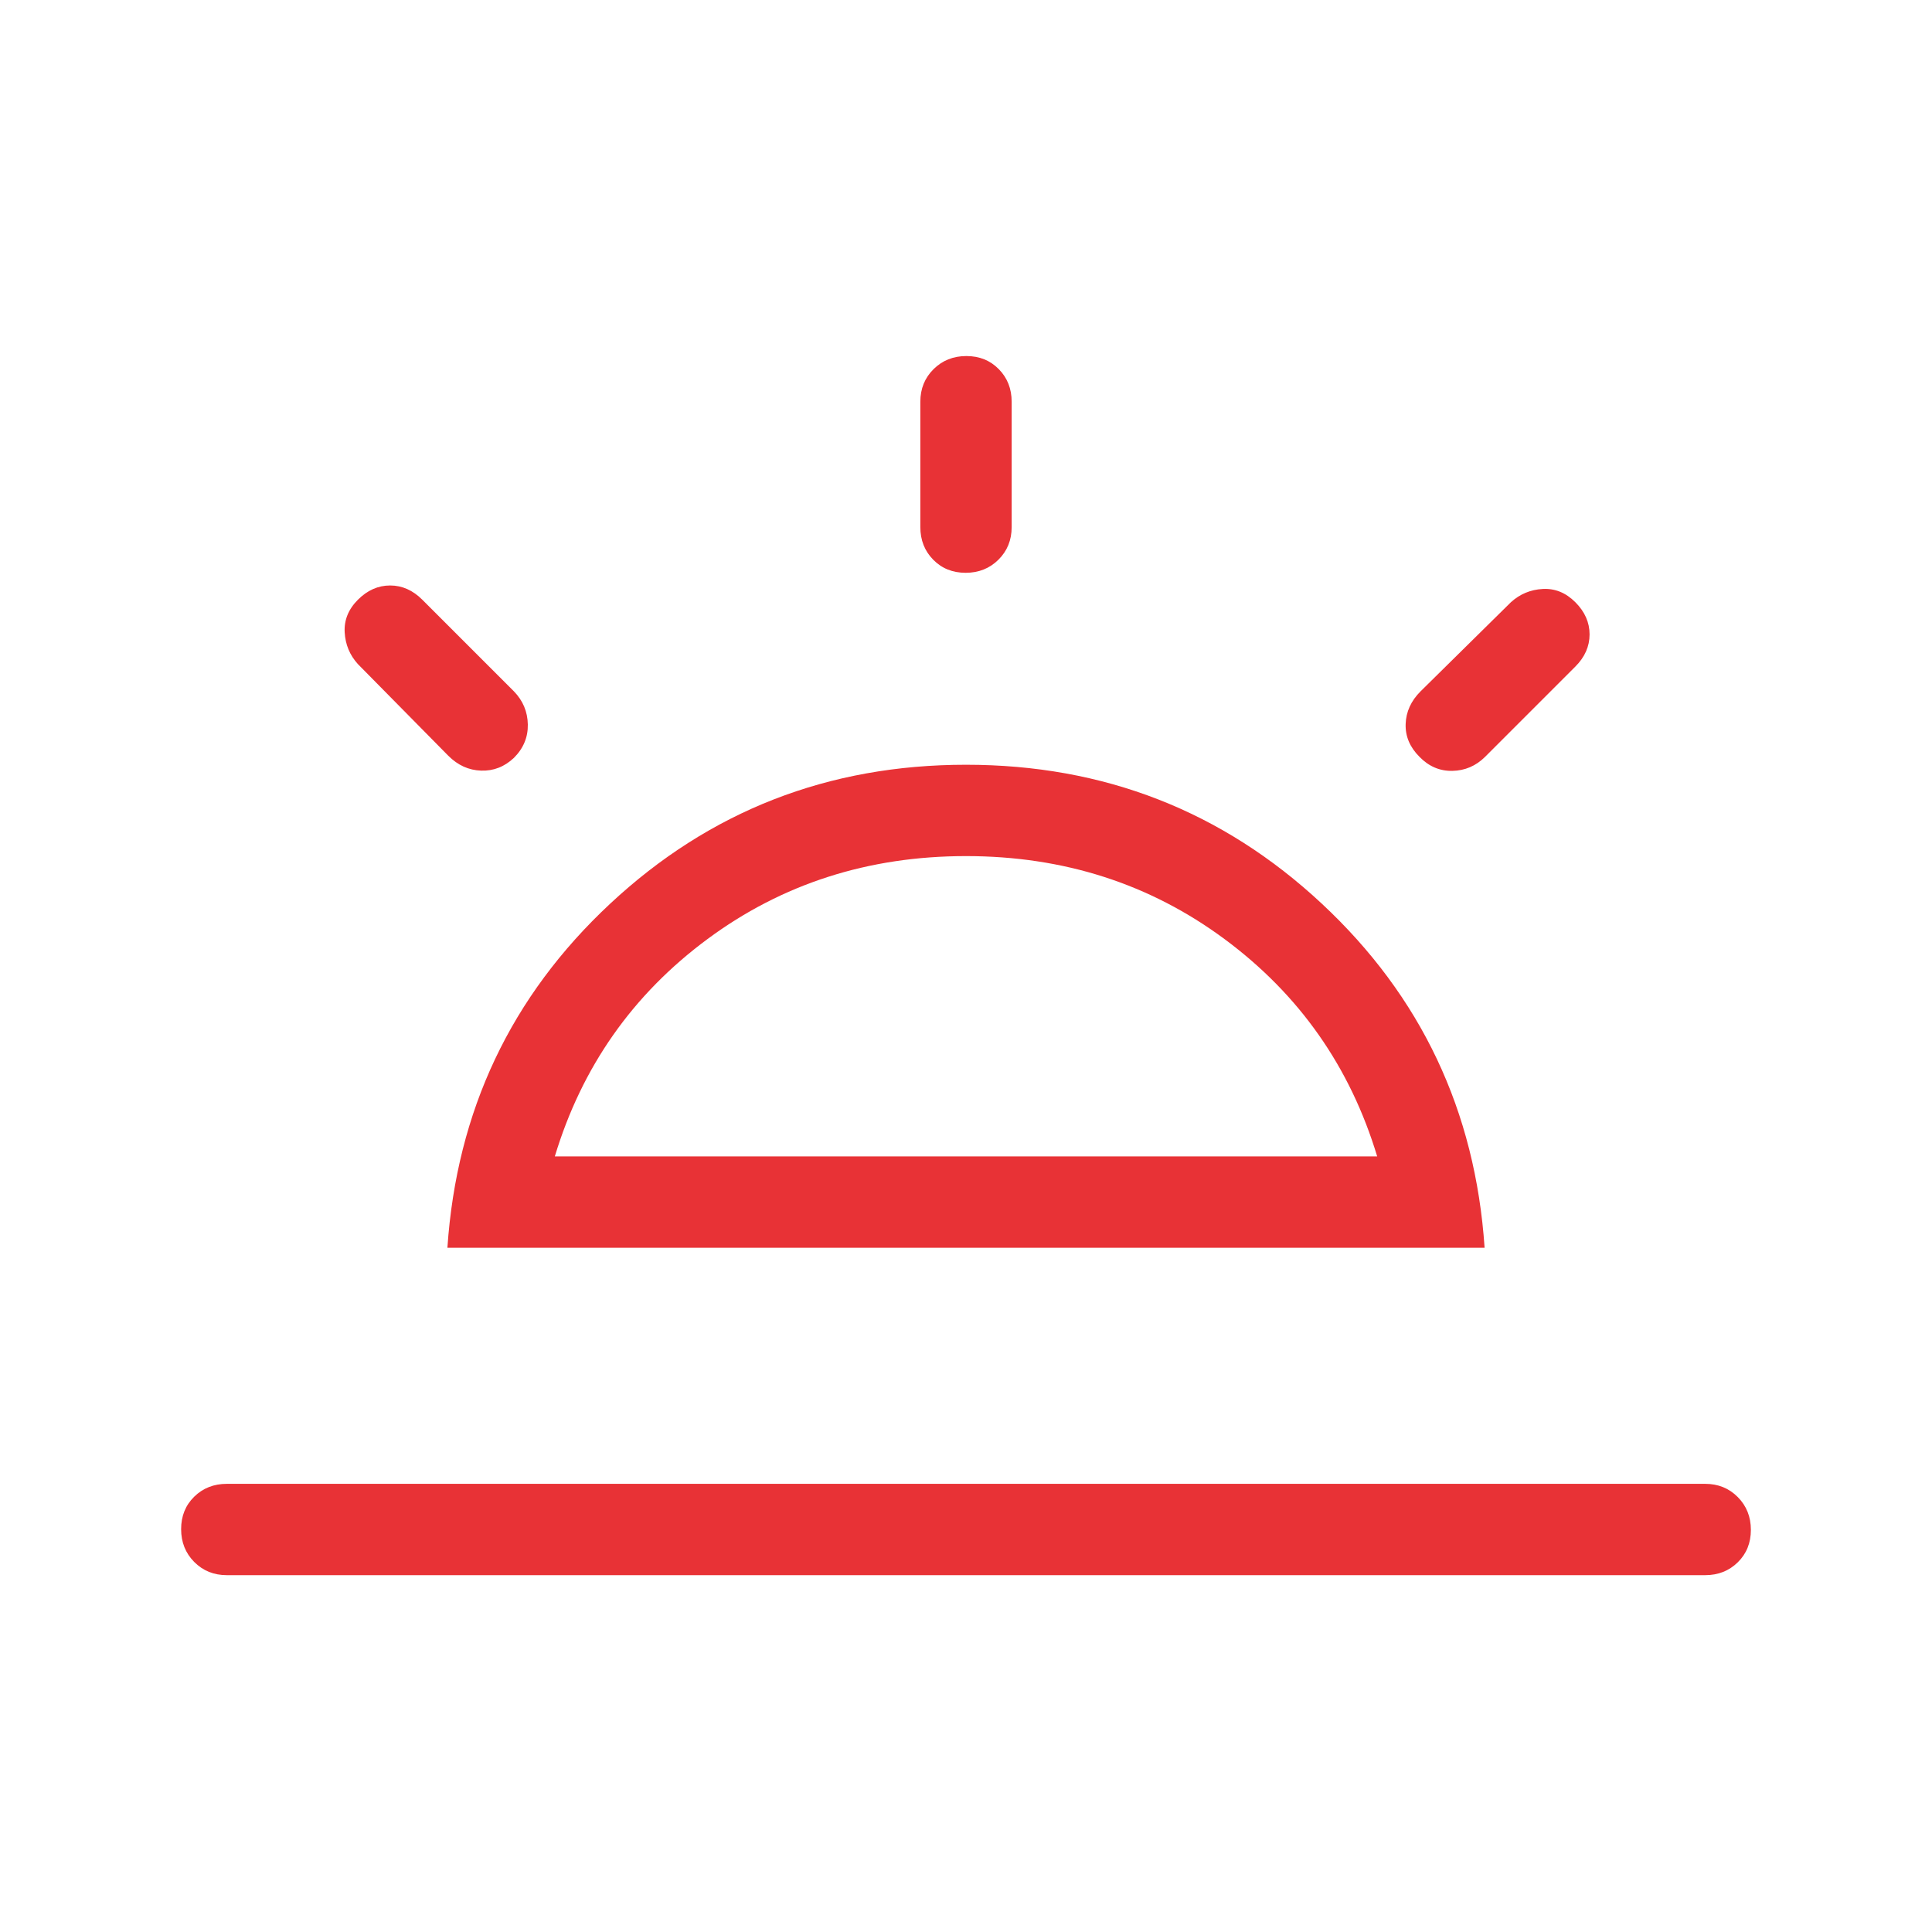 <svg fill="#E83236" width="48px" viewBox="0 -960 960 960" height="48px" xmlns="http://www.w3.org/2000/svg"><path d="M782.77-660.77q7.08 7.08 7.08 16t-7.08 16l-44.92 44.92q-6.81 6.7-16.18 6.89-9.36.19-16.34-6.98-7.18-7.17-6.87-16.31.31-9.13 7.39-16.21l44.92-44.31q6.69-6.08 15.81-6.58 9.11-.5 16.19 6.58ZM112.69-177.31q-9.66 0-16.18-6.56Q90-190.44 90-200.18q0-9.74 6.51-16.13 6.52-6.38 16.18-6.38h734.62q9.66 0 16.17 6.56 6.52 6.57 6.52 16.31 0 9.74-6.52 16.13-6.51 6.38-16.17 6.38H112.69Zm367.49-605.77q9.74 0 16.13 6.52 6.38 6.51 6.38 16.18v62.3q0 9.67-6.56 16.18-6.57 6.52-16.31 6.52-9.74 0-16.13-6.52-6.38-6.51-6.38-16.18v-62.3q0-9.67 6.56-16.18 6.57-6.52 16.31-6.52ZM177.85-662q7.07-7.08 16-7.08 8.92 0 16 7.08l45.53 45.54q6.7 6.91 6.89 16.42.19 9.5-6.89 16.6-7.07 6.67-16.3 6.36-9.23-.3-16.31-7.38L177.85-630q-6.08-6.69-6.58-15.81-.5-9.11 6.58-16.19Zm97.84 276.61h408.62q-20.16-66.76-75.85-107.99-55.69-41.23-128.46-41.23-72.77 0-128.46 41.23-55.69 41.23-75.85 107.99ZM222.31-340q6.92-102 80.92-171T480-580q102.77 0 176.77 69 74 69 80.92 171H222.31ZM480-385.39Z"></path></svg>